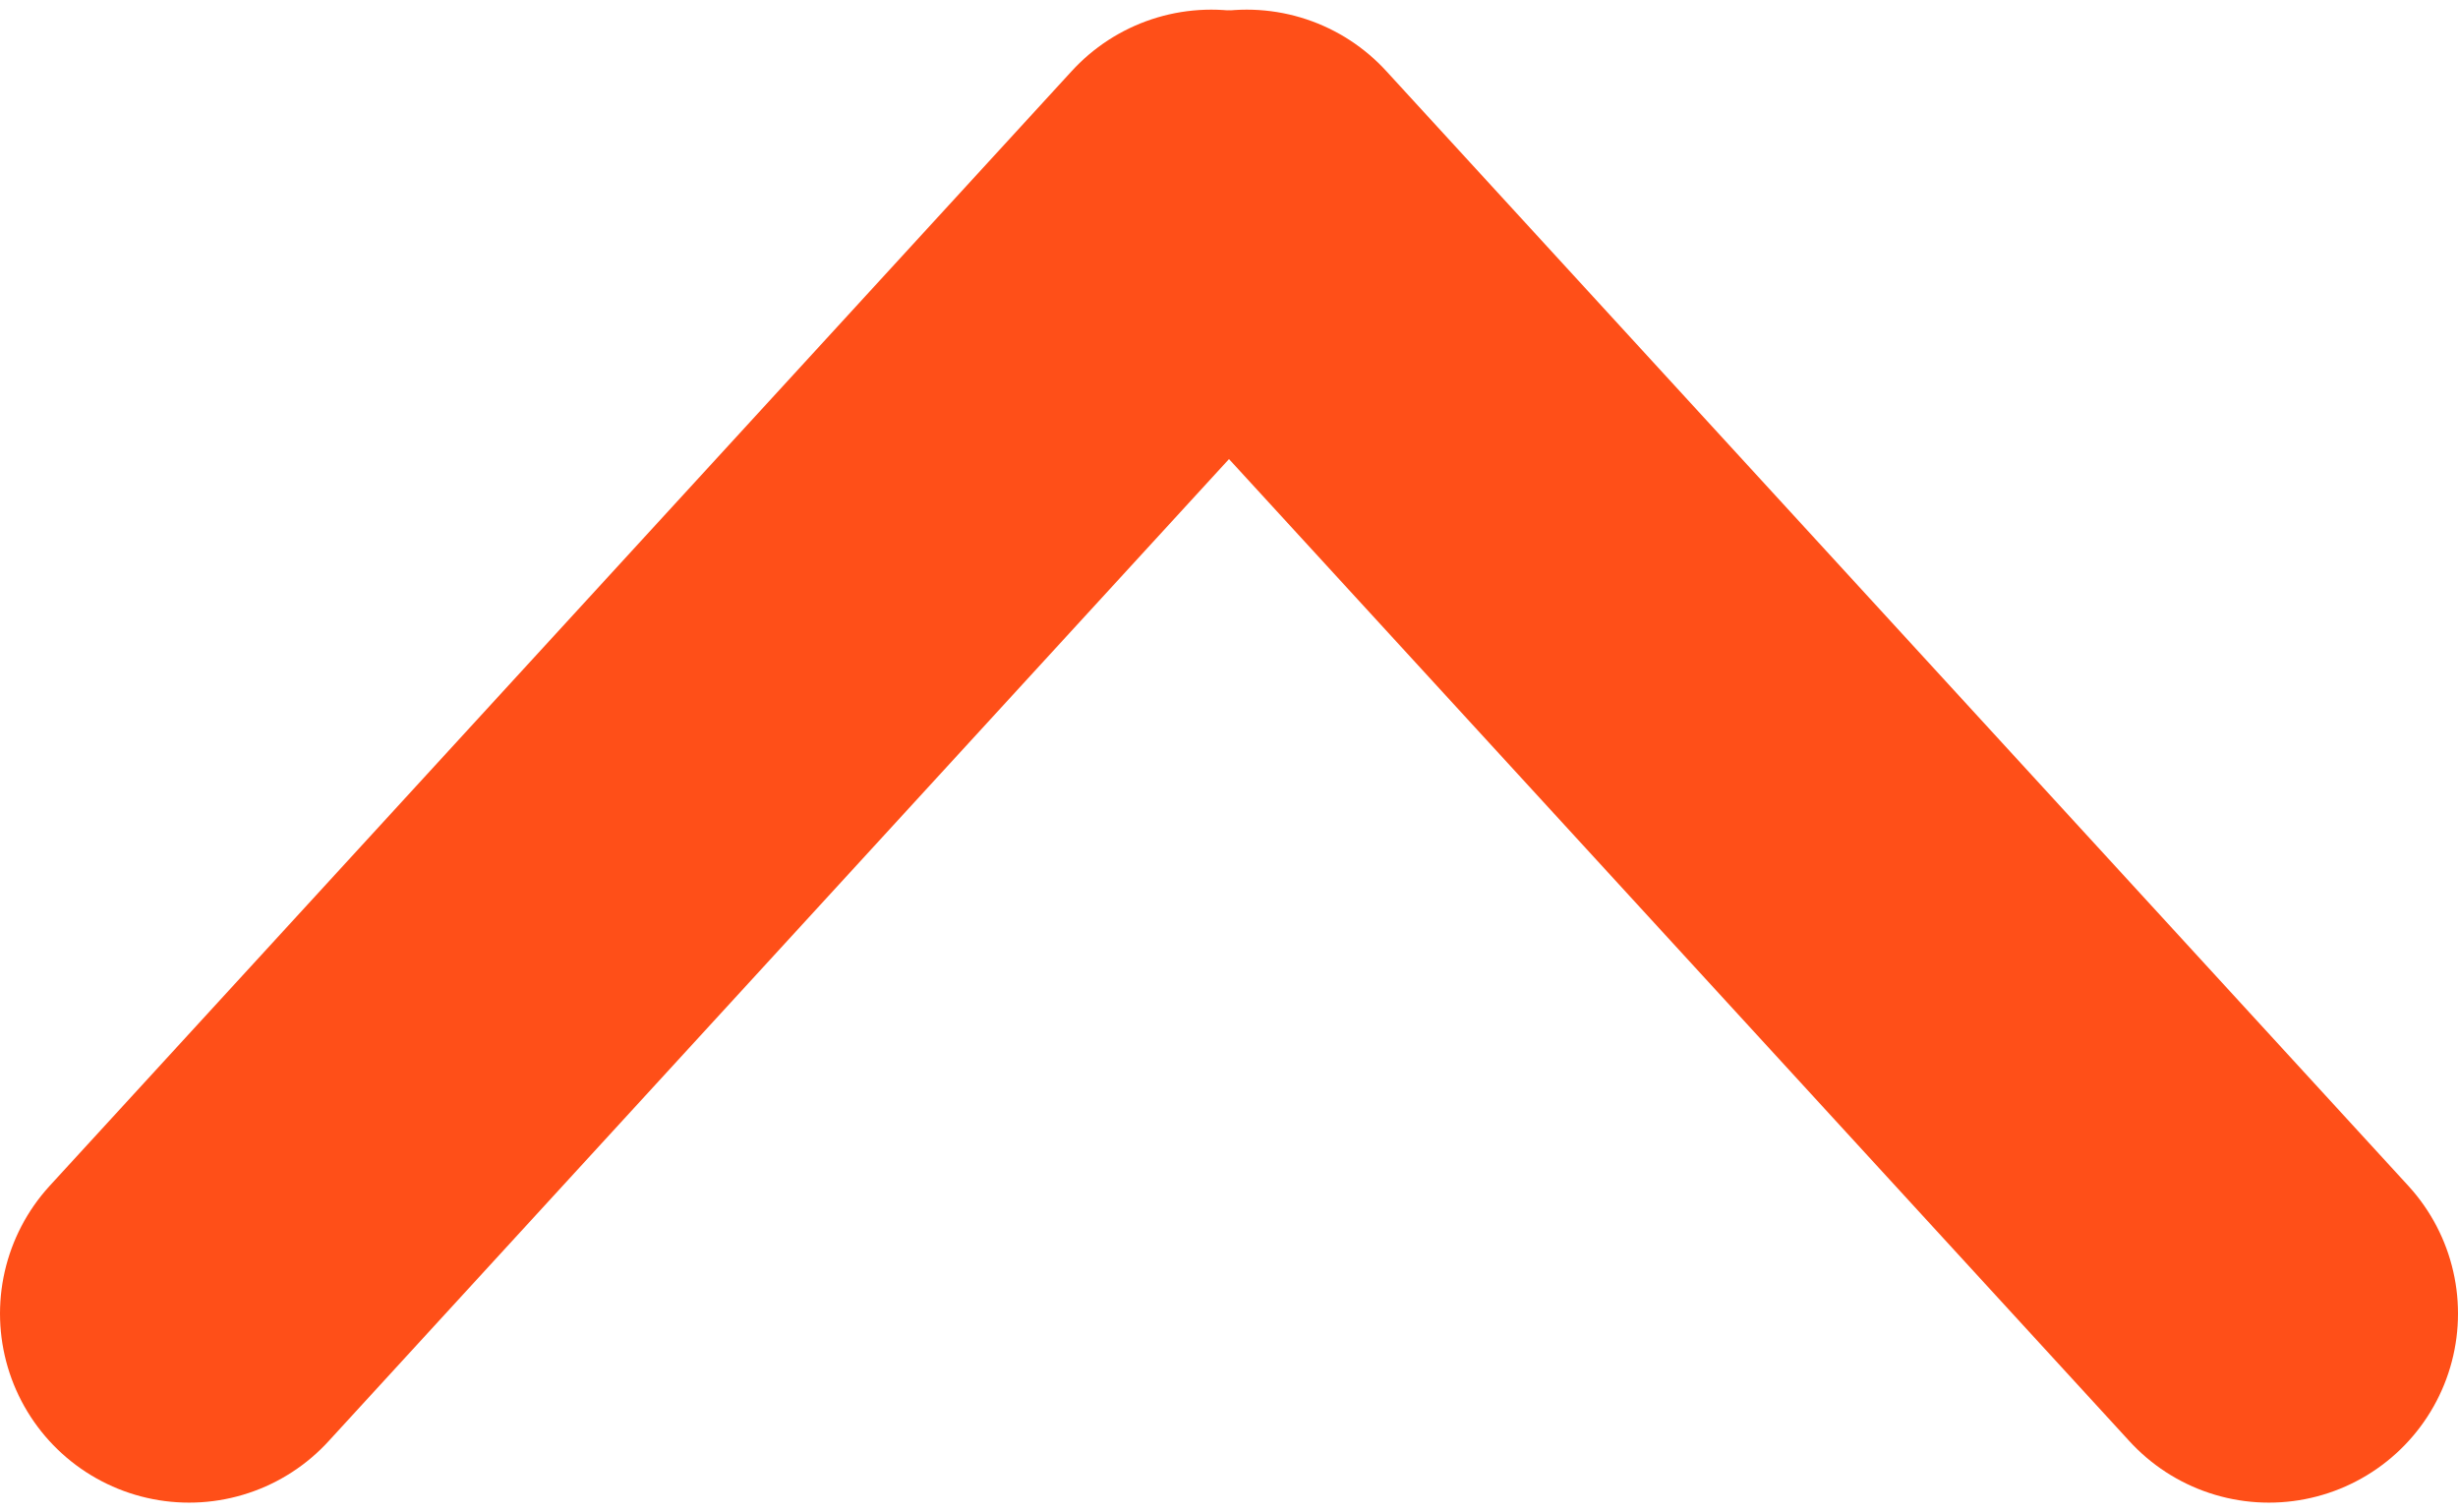<svg width="13" height="8" viewBox="0 0 13 8" fill="none" xmlns="http://www.w3.org/2000/svg">
<path d="M12 6.948L6.594 1.051" stroke="#FF4F18" stroke-width="2" stroke-linecap="round"/>
<path d="M1 6.948L6.406 1.051" stroke="#FF4F18" stroke-width="2" stroke-linecap="round"/>
</svg>
